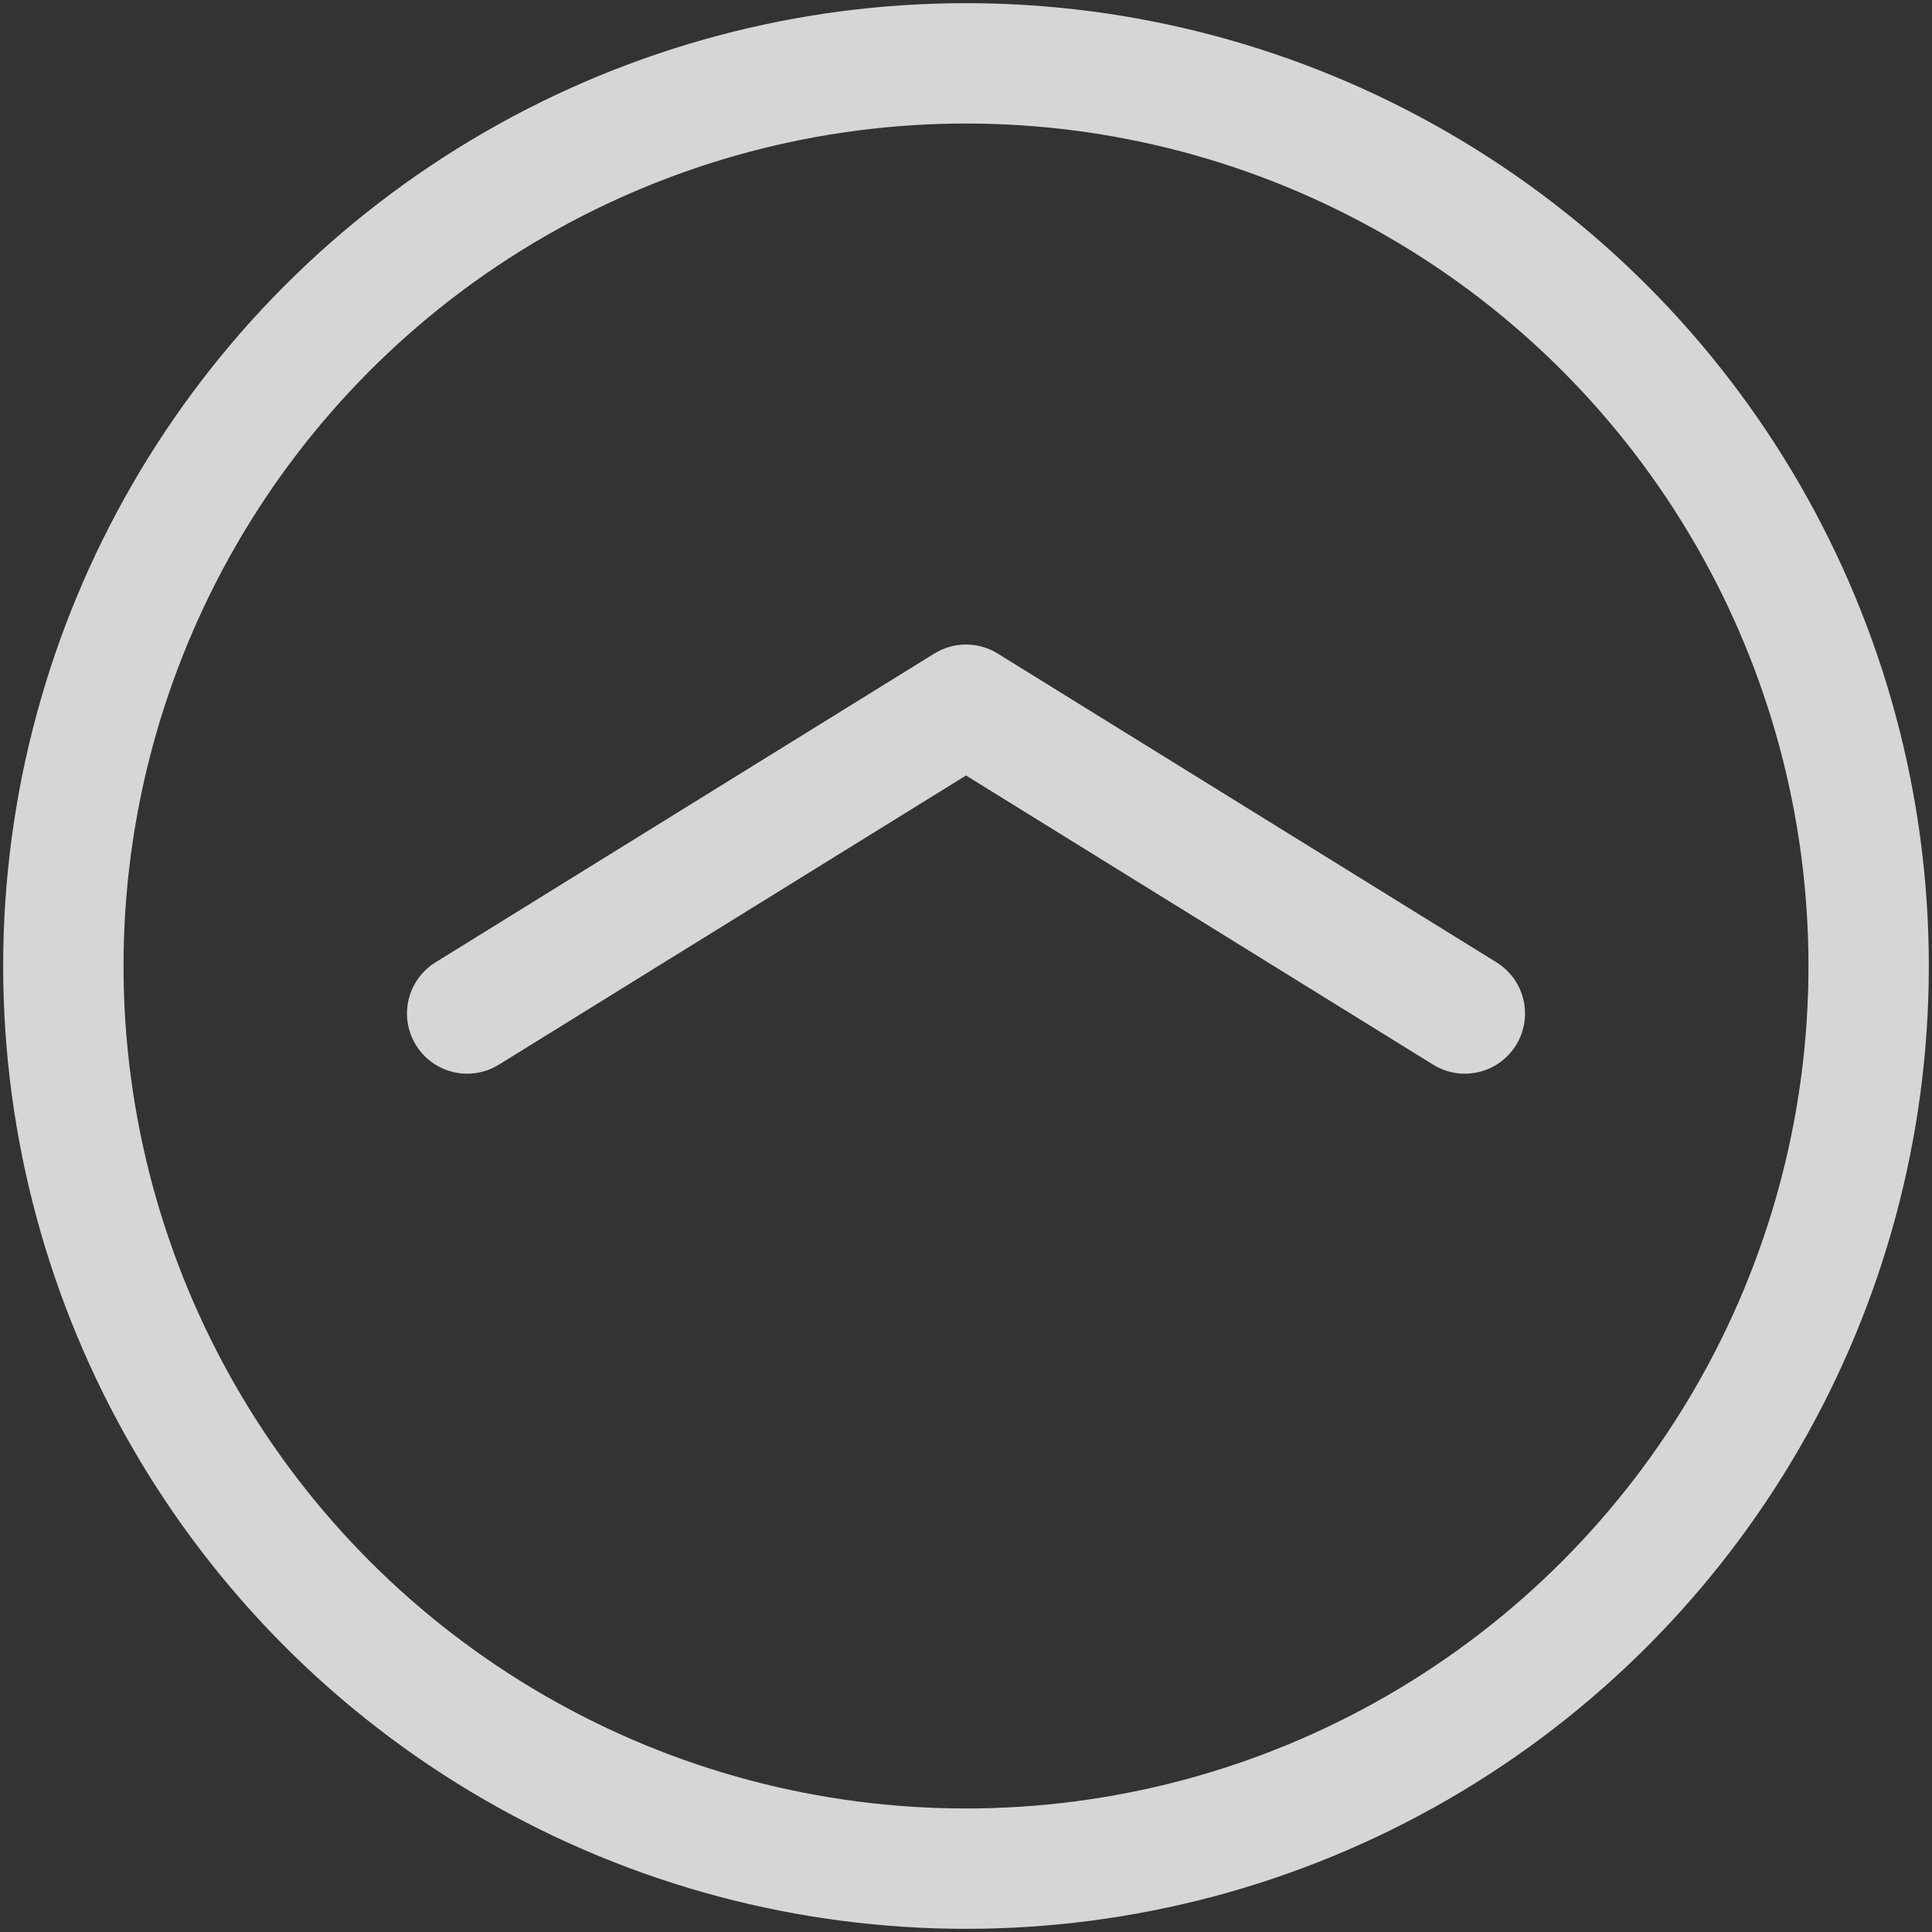 <?xml version="1.0" encoding="utf-8"?>
<!-- Generator: Adobe Illustrator 24.2.3, SVG Export Plug-In . SVG Version: 6.00 Build 0)  -->
<svg version="1.1" id="レイヤー_1" xmlns="http://www.w3.org/2000/svg" xmlns:xlink="http://www.w3.org/1999/xlink" x="0px"
	 y="0px" viewBox="0 0 24.4 24.4" style="enable-background:new 0 0 24.4 24.4;" xml:space="preserve">
<rect x="0" y="0" width="24.4" height="24.4" fill="#333333" stroke="none"/>
<style type="text/css">
	
		.st0{opacity:0.8;fill:none;stroke:#FFFFFF;stroke-width:1.52;stroke-linecap:round;stroke-linejoin:round;enable-background:new    ;}
</style>
<g id="レイヤー_2_1_">
	<g id="txt">
		<polyline class="st0" points="5.9,12.8 12.2,8.9 18.5,12.8 		"/>
		<circle class="st0" cx="12.2" cy="12.2" r="11.4"/>
	</g>
</g>
</svg>
